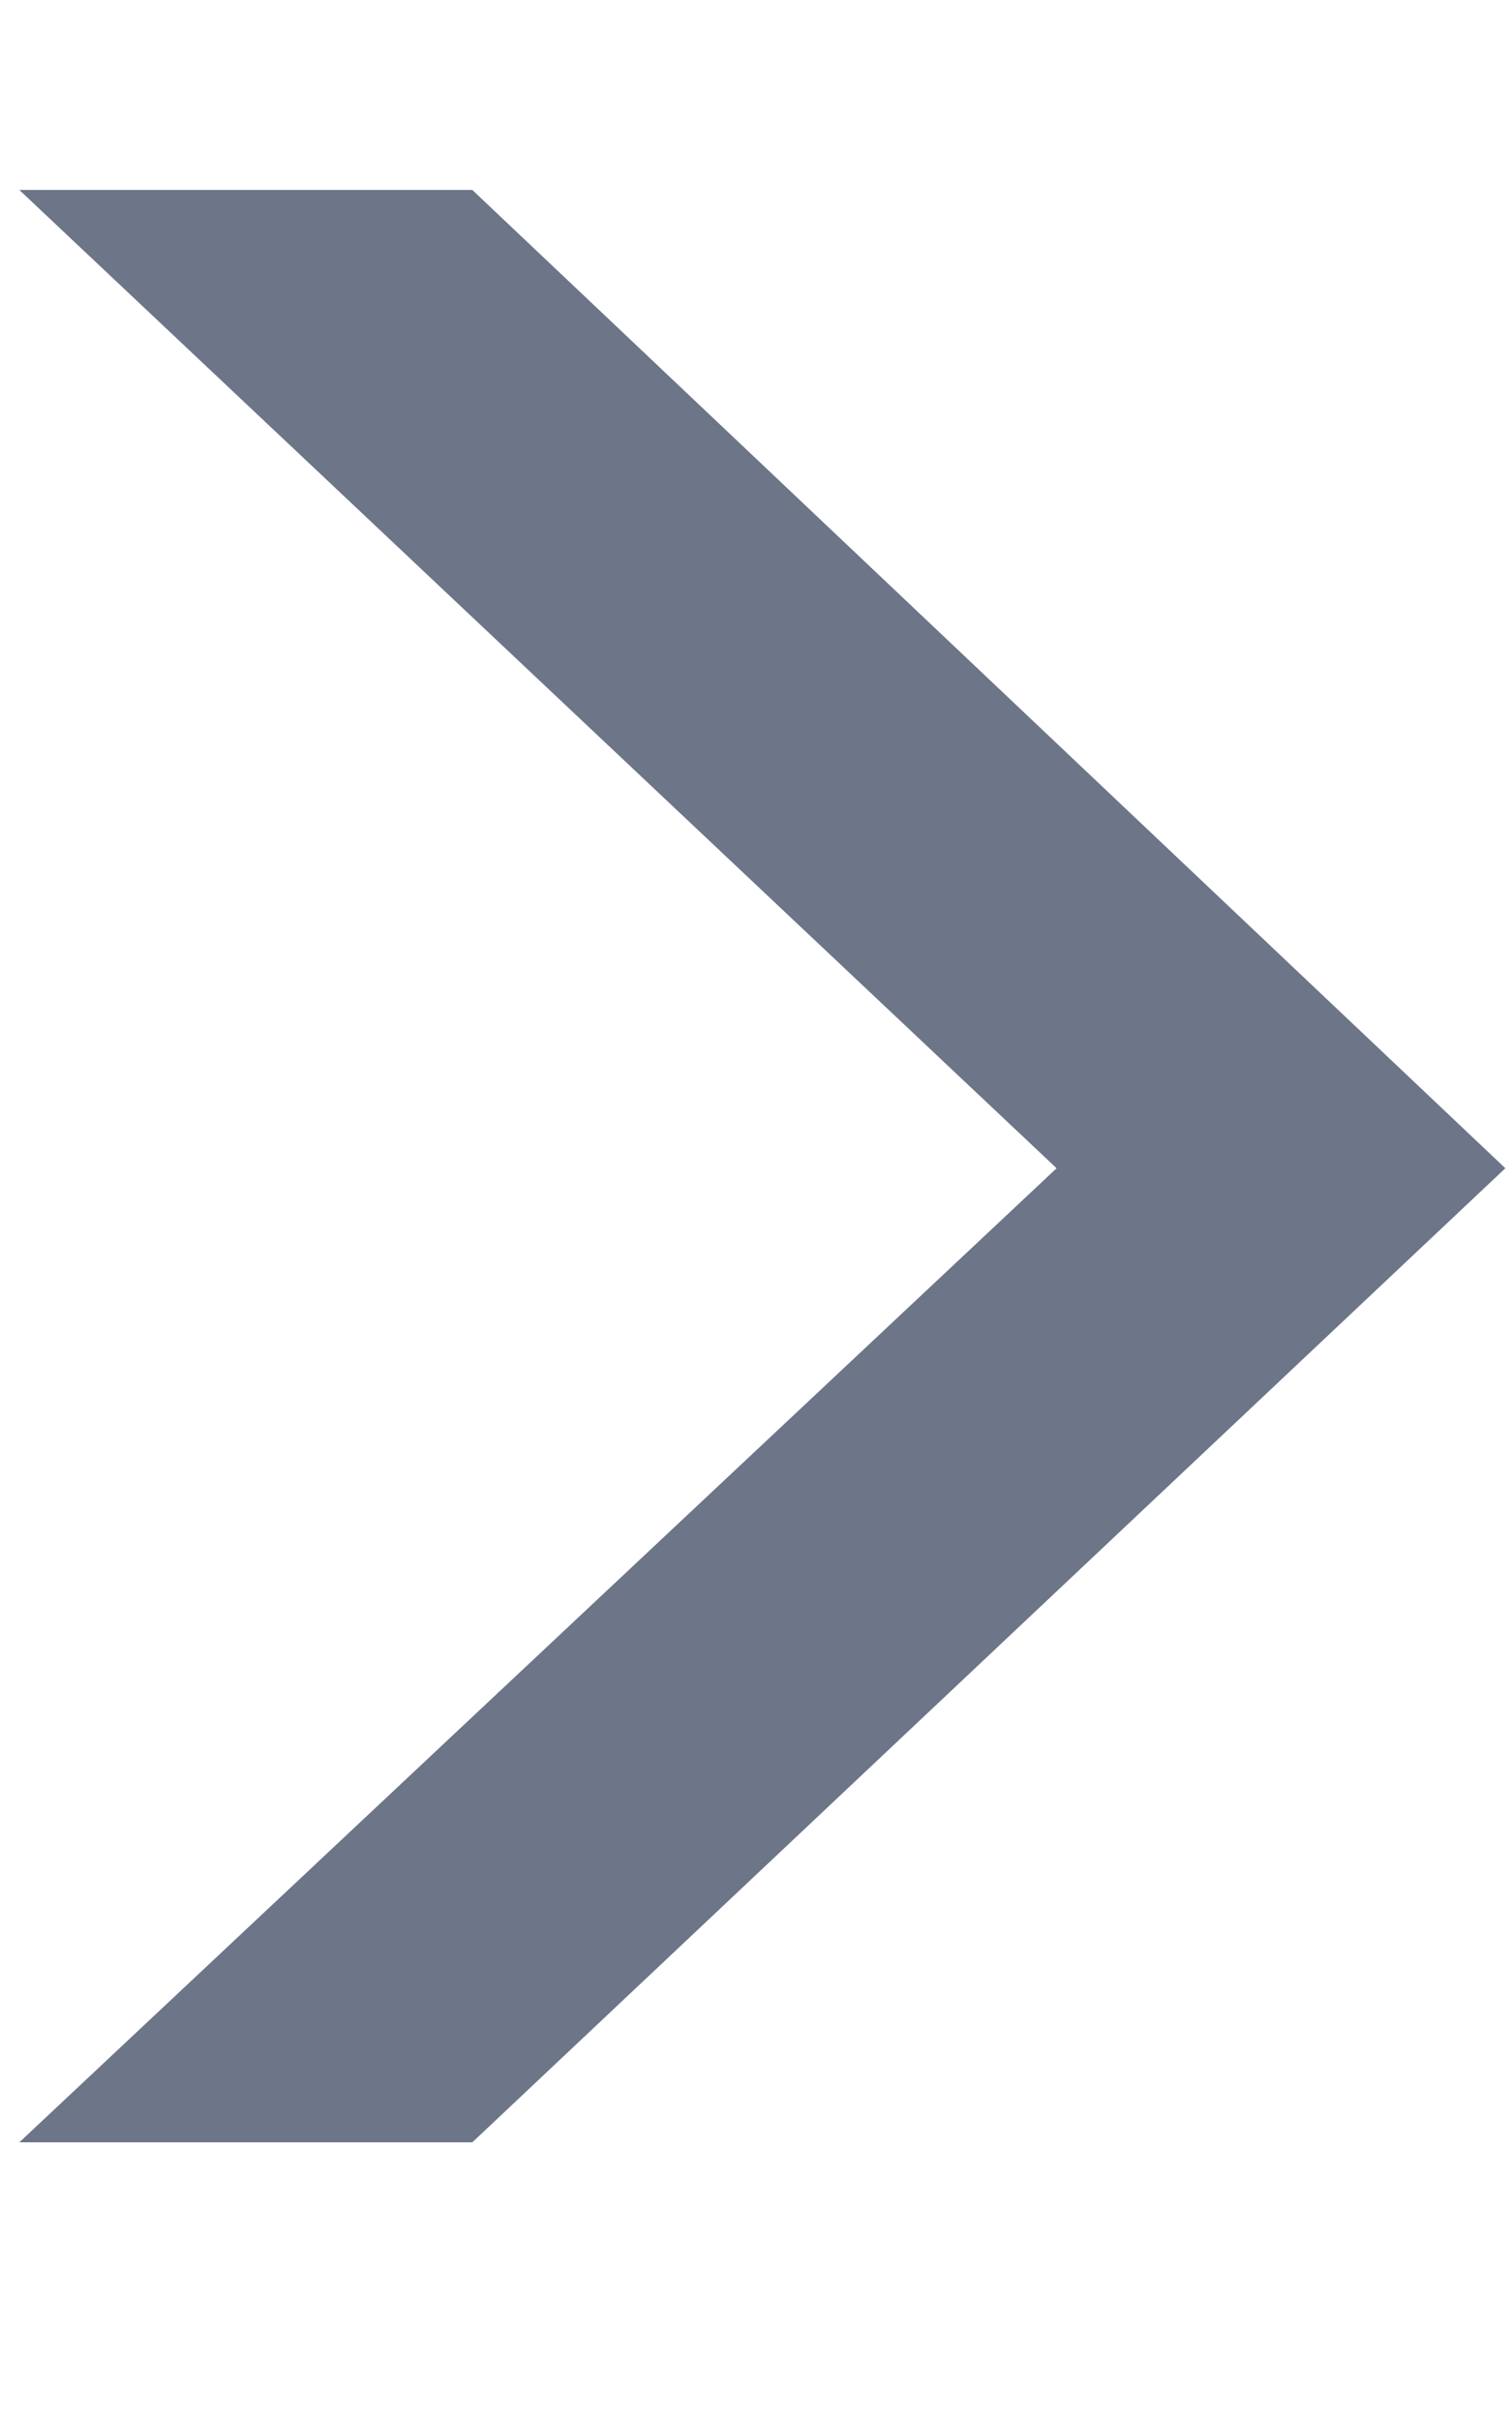 <svg width="5" height="8" viewBox="0 0 5 8" fill="none" xmlns="http://www.w3.org/2000/svg">
<path d="M0.064 7.082L3.494 3.862L0.064 0.628H1.562L4.978 3.862L1.562 7.082H0.064Z" fill="#6D7588"/>
</svg>
